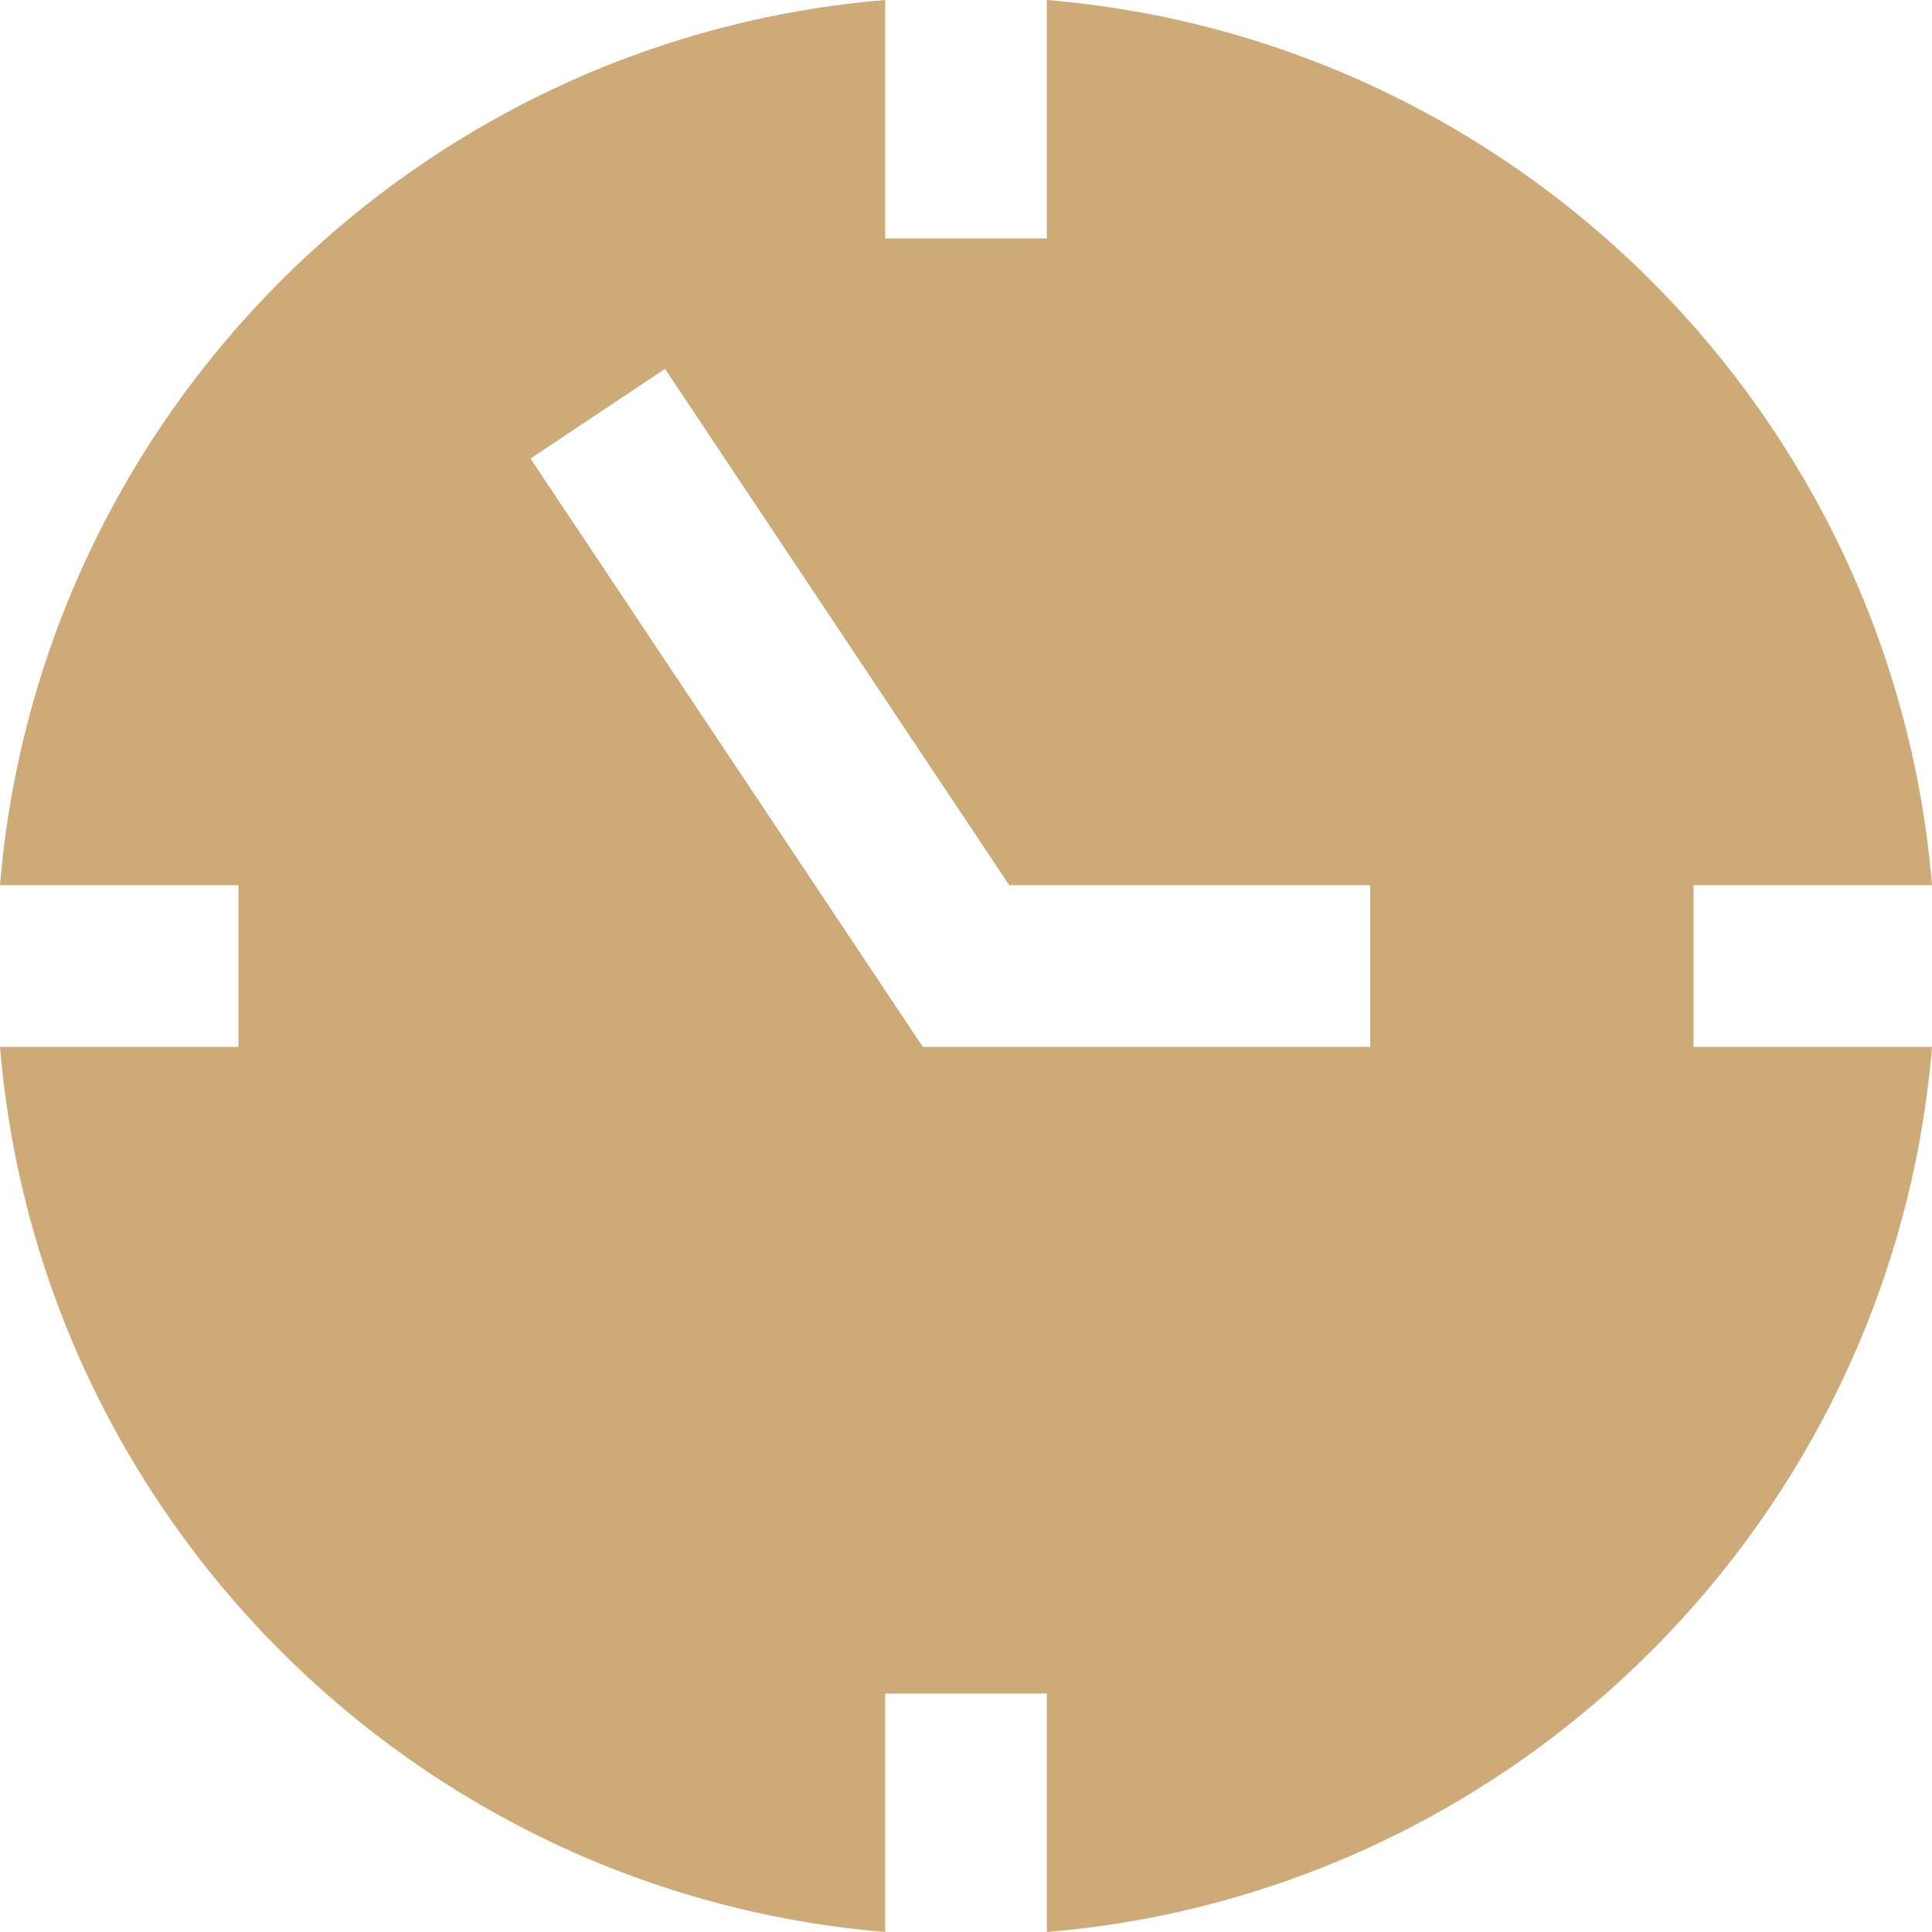 <?xml version="1.0" encoding="UTF-8"?>
<svg width="24px" height="24px" viewBox="0 0 24 24" version="1.1" xmlns="http://www.w3.org/2000/svg" xmlns:xlink="http://www.w3.org/1999/xlink">
    <!-- Generator: Sketch 48.1 (47250) - http://www.bohemiancoding.com/sketch -->
    <title>hours-icon</title>
    <desc>Created with Sketch.</desc>
    <defs></defs>
    <g id="HHHunt-Microsite-QMI-Details" stroke="none" stroke-width="1" fill="none" fill-rule="evenodd" transform="translate(-680, -711)">
        <g id="main-content" transform="translate(0, 293)" fill="#CEAA79" fill-rule="nonzero">
            <g id="floorplan-details">
                <g id="right-column" transform="translate(680, 192)">
                    <g id="schedule-tour" transform="translate(0, 226)">
                        <path d="M21.038,10.996 L24,10.996 C23.515,5.152 18.848,0.485 13.004,0 L13.004,2.962 L10.996,2.962 L10.996,0 C5.152,0.485 0.485,5.152 0,10.996 L2.962,10.996 L2.962,13.004 L0,13.004 C0.485,18.848 5.152,23.515 10.996,24 L10.996,21.038 L13.004,21.038 L13.004,24 C18.848,23.514 23.515,18.848 24,13.004 L21.038,13.004 L21.038,10.996 Z M17.021,13.004 L11.463,13.004 L6.59,5.696 L8.261,4.582 L12.537,10.996 L17.021,10.996 L17.021,13.004 Z" id="hours-icon"></path>
                    </g>
                </g>
            </g>
        </g>
    </g>
</svg>